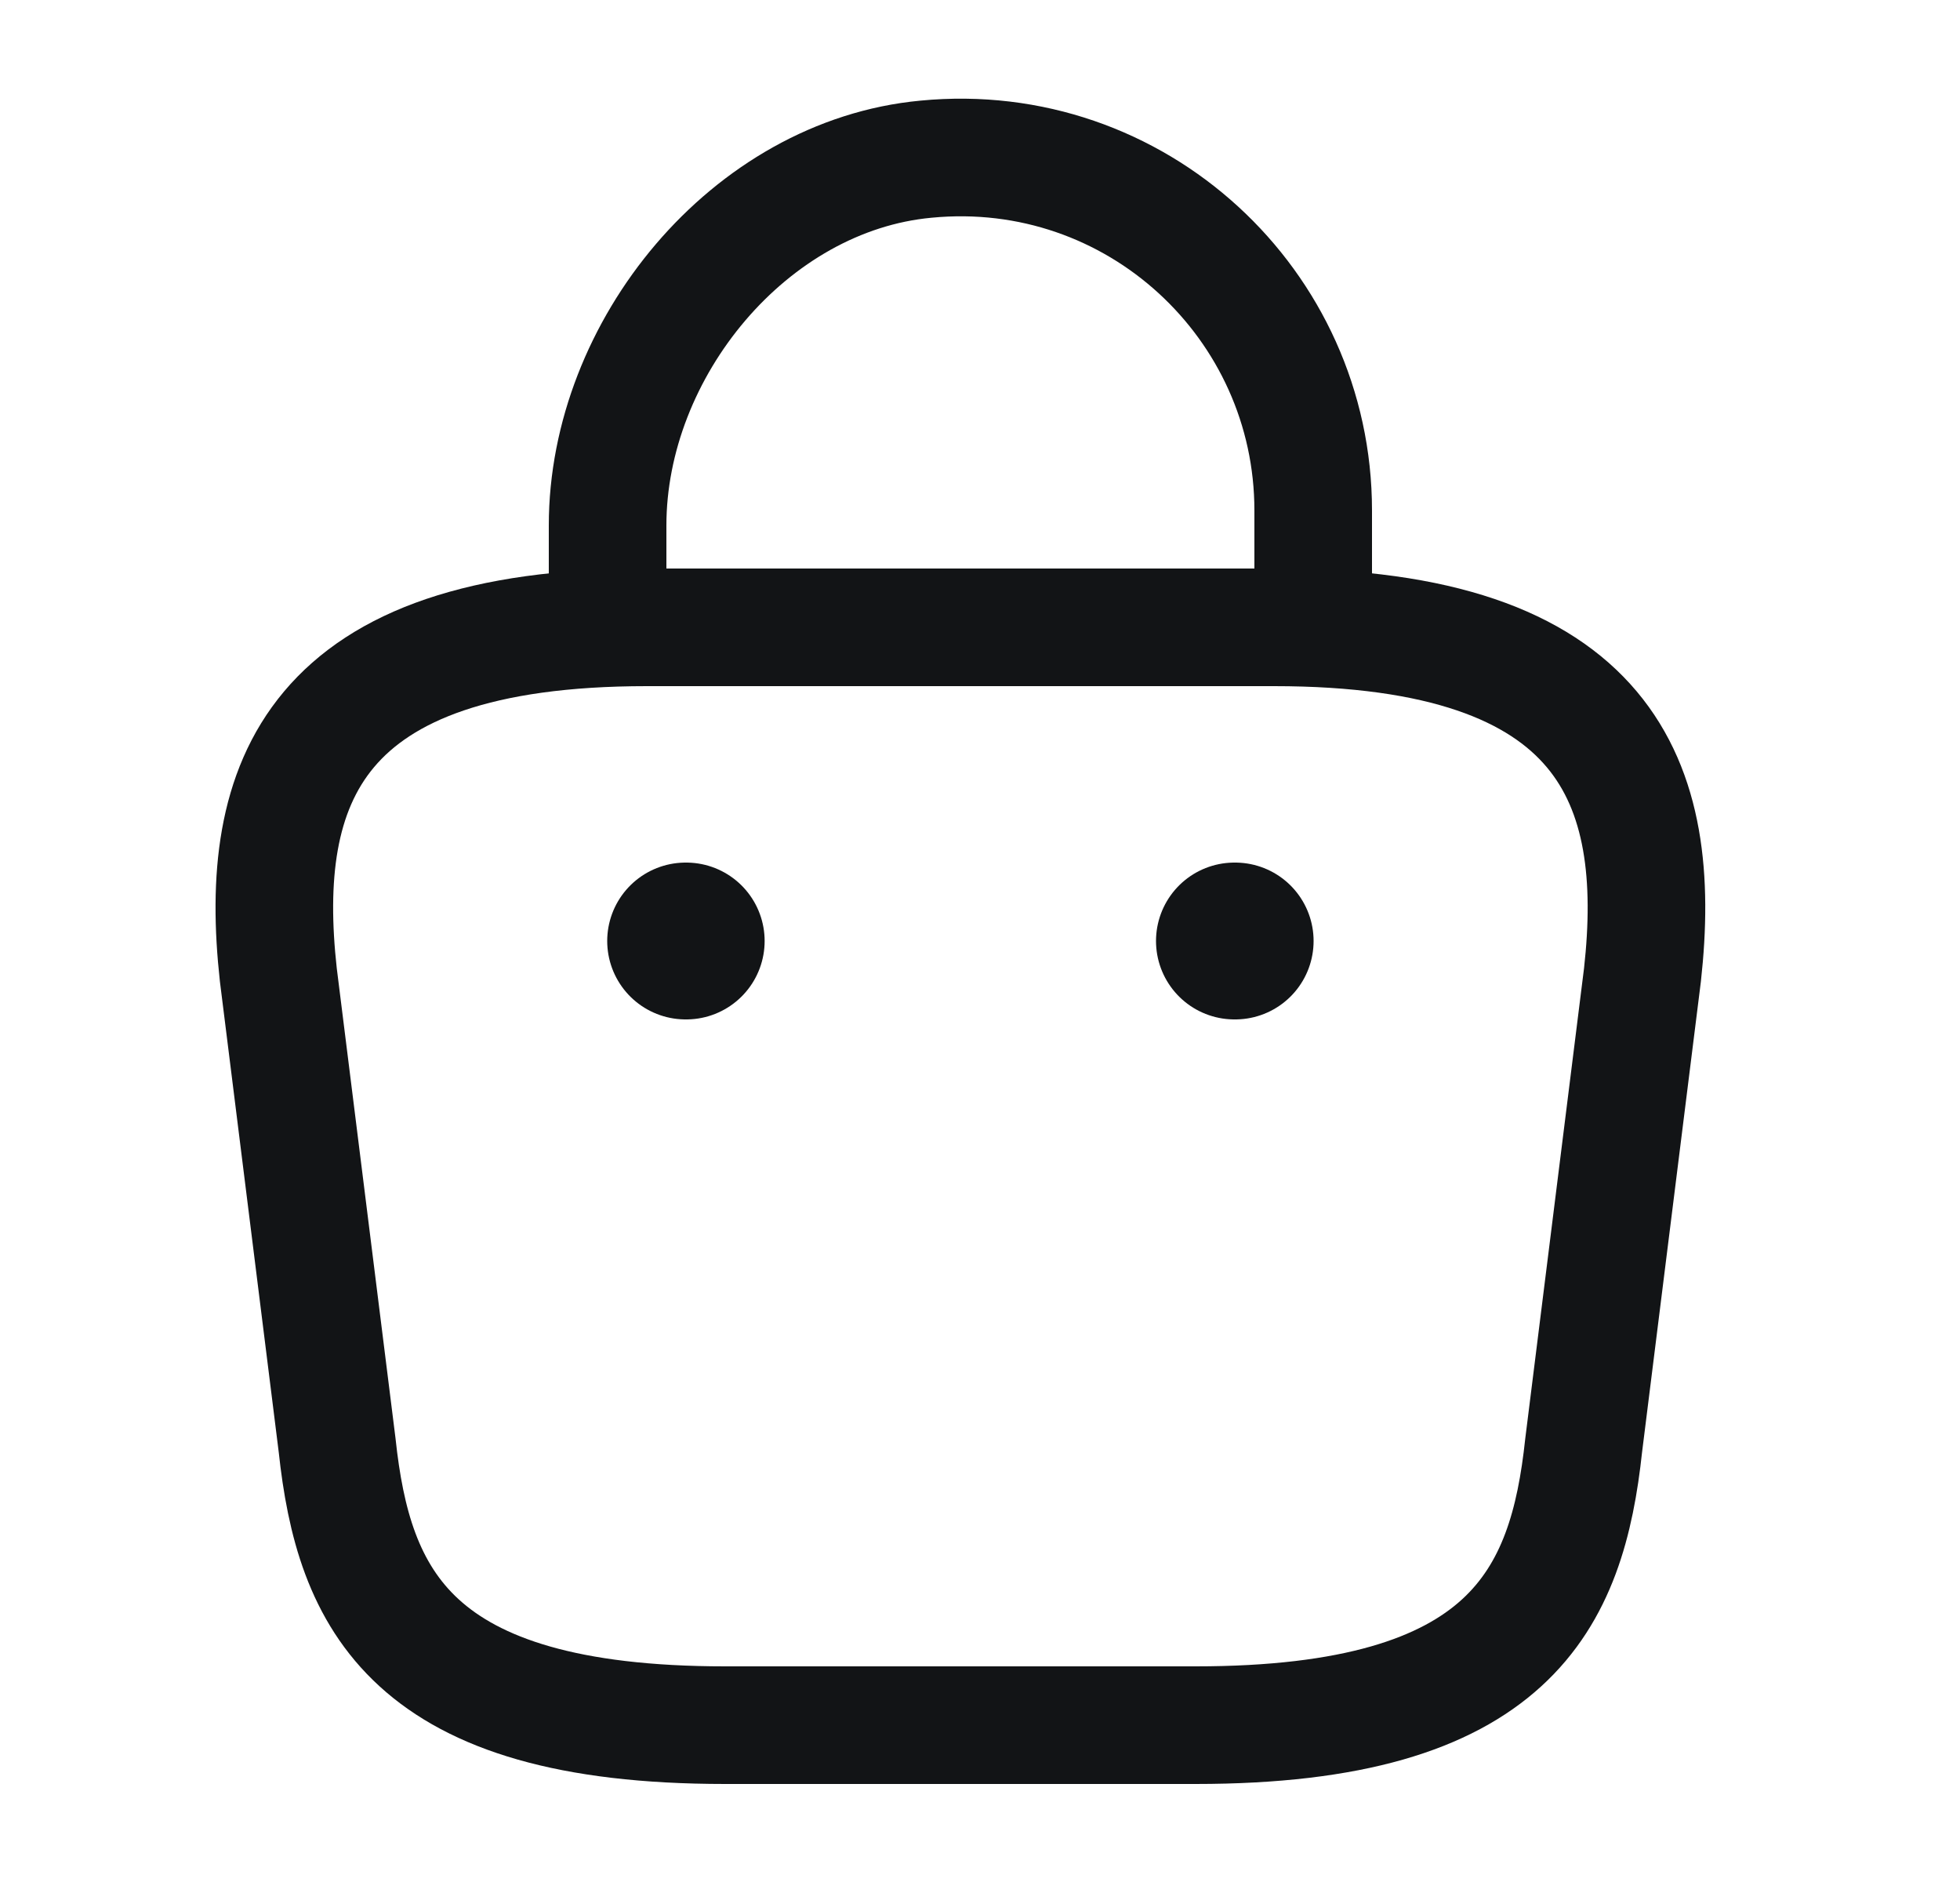 <svg width="25" height="24" viewBox="0 0 25 24" fill="none" xmlns="http://www.w3.org/2000/svg">
<path d="M7.75 7.67V6.7C7.75 4.45 9.56 2.24 11.81 2.03C14.49 1.77 16.75 3.88 16.75 6.51V7.89" stroke="#121416" stroke-width="1.5" stroke-miterlimit="10" stroke-linecap="round" stroke-linejoin="round"/>
<path d="M9.25 22H15.25C19.27 22 19.99 20.39 20.2 18.43L20.95 12.43C21.22 9.99 20.52 8 16.25 8H8.25C3.98 8 3.28 9.99 3.55 12.43L4.3 18.43C4.51 20.39 5.23 22 9.25 22Z" stroke="#121416" stroke-width="1.5" stroke-miterlimit="10" stroke-linecap="round" stroke-linejoin="round"/>
<path d="M15.745 12H15.755" stroke="#121416" stroke-width="2" stroke-linecap="round" stroke-linejoin="round"/>
<path d="M8.745 12H8.753" stroke="#121416" stroke-width="2" stroke-linecap="round" stroke-linejoin="round"/>
</svg>
